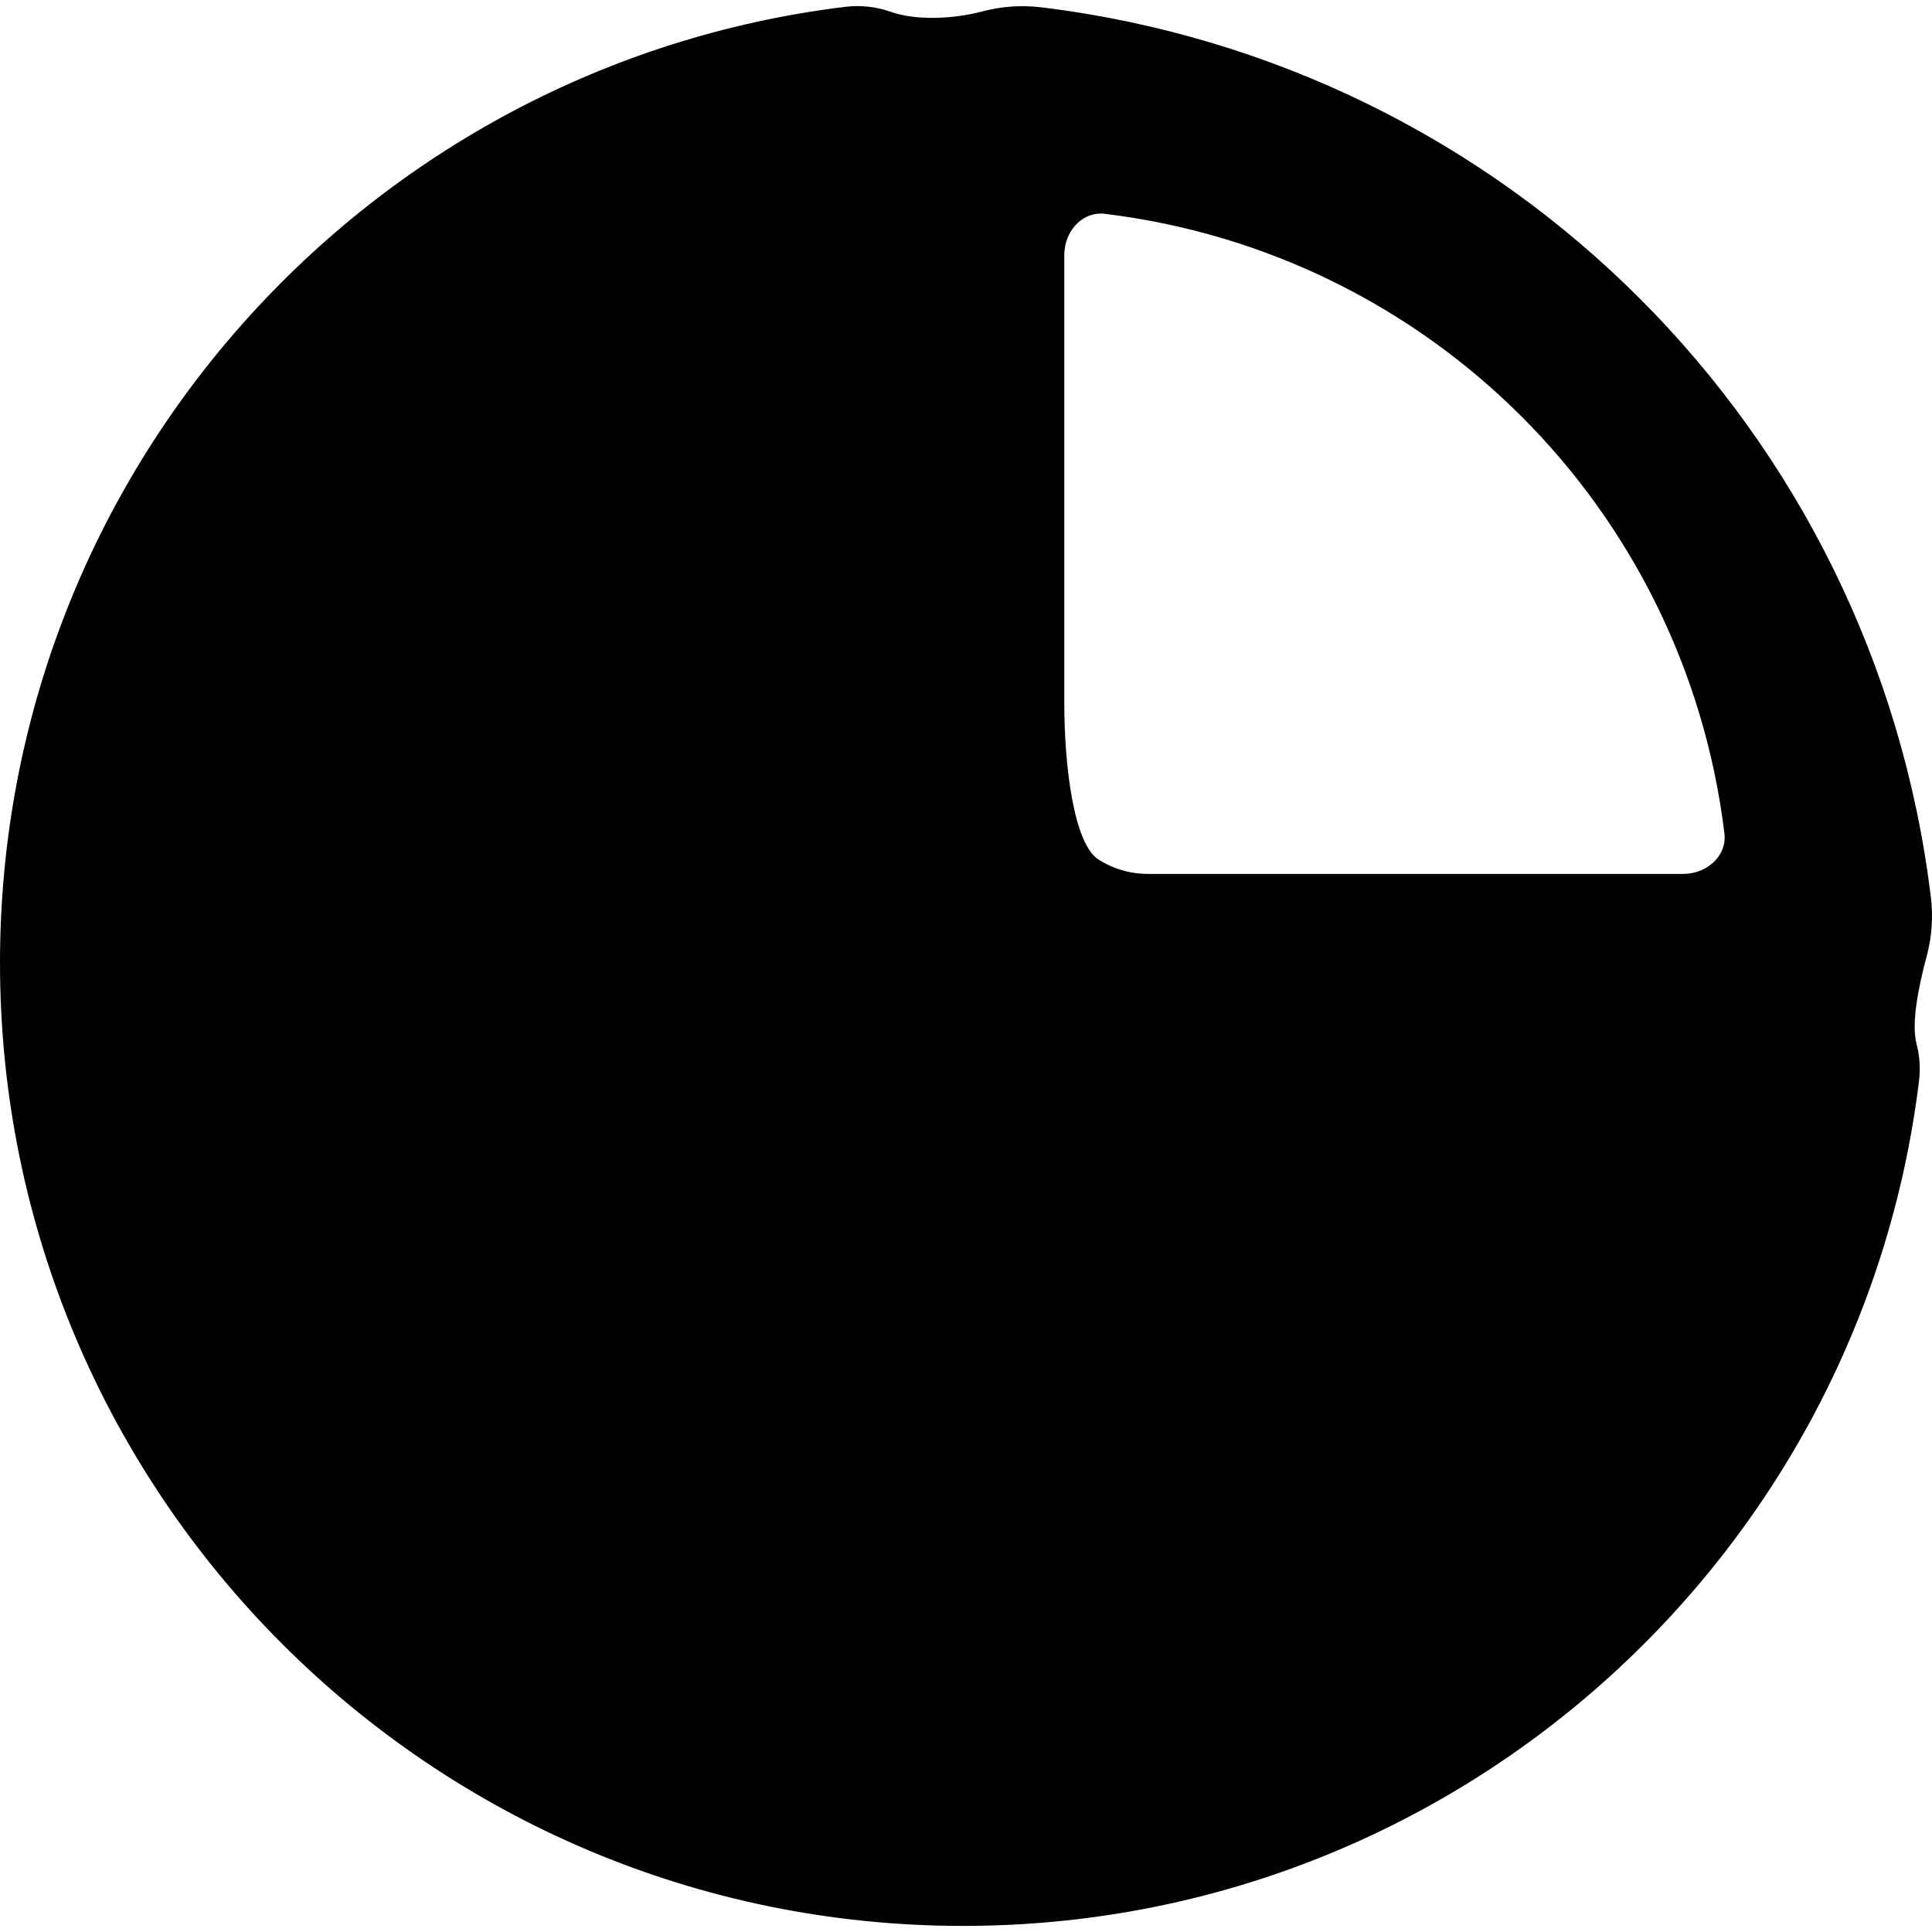 <?xml version="1.0" encoding="iso-8859-1"?>
<!-- Generator: Adobe Illustrator 18.1.1, SVG Export Plug-In . SVG Version: 6.00 Build 0)  -->
<!-- License: CC0. Made by SVG Repo: https://www.svgrepo.com/svg/88777/pie-chart -->
<svg version="1.1" id="Capa_1" xmlns="http://www.w3.org/2000/svg" xmlns:xlink="http://www.w3.org/1999/xlink" x="0px" y="0px"
	 viewBox="0 0 48.895 48.895" style="enable-background:new 0 0 48.895 48.895;" xml:space="preserve">
<g>
	<path style="fill:#010002;" d="M26.36,0.186c-0.519-0.063-1.018-0.023-1.487,0.1c-0.801,0.211-1.722,0.228-2.334,0.012
		c-0.356-0.126-0.747-0.174-1.158-0.124C9.332,1.65,0,11.919,0,24.367c0,13.461,10.913,24.374,24.374,24.374
		c12.448,0,22.717-9.332,24.192-21.382c0.041-0.329,0.016-0.645-0.062-0.94c-0.133-0.507,0.037-1.405,0.256-2.217
		c0.13-0.483,0.169-0.992,0.105-1.51C47.421,10.886,38.166,1.631,26.36,0.186z M42.593,22.117H29.05
		c-0.46,0-0.888-0.134-1.249-0.363c-0.614-0.39-0.866-2.314-0.866-3.971V6.459c0-0.582,0.414-1.054,0.922-1.054
		c0.037,0,0.073,0.002,0.111,0.007c8.221,1.006,14.667,7.452,15.673,15.673c0.038,0.314-0.094,0.538-0.212,0.671
		C43.226,21.985,42.921,22.117,42.593,22.117z"/>
</g>
<g>
</g>
<g>
</g>
<g>
</g>
<g>
</g>
<g>
</g>
<g>
</g>
<g>
</g>
<g>
</g>
<g>
</g>
<g>
</g>
<g>
</g>
<g>
</g>
<g>
</g>
<g>
</g>
<g>
</g>
</svg>
